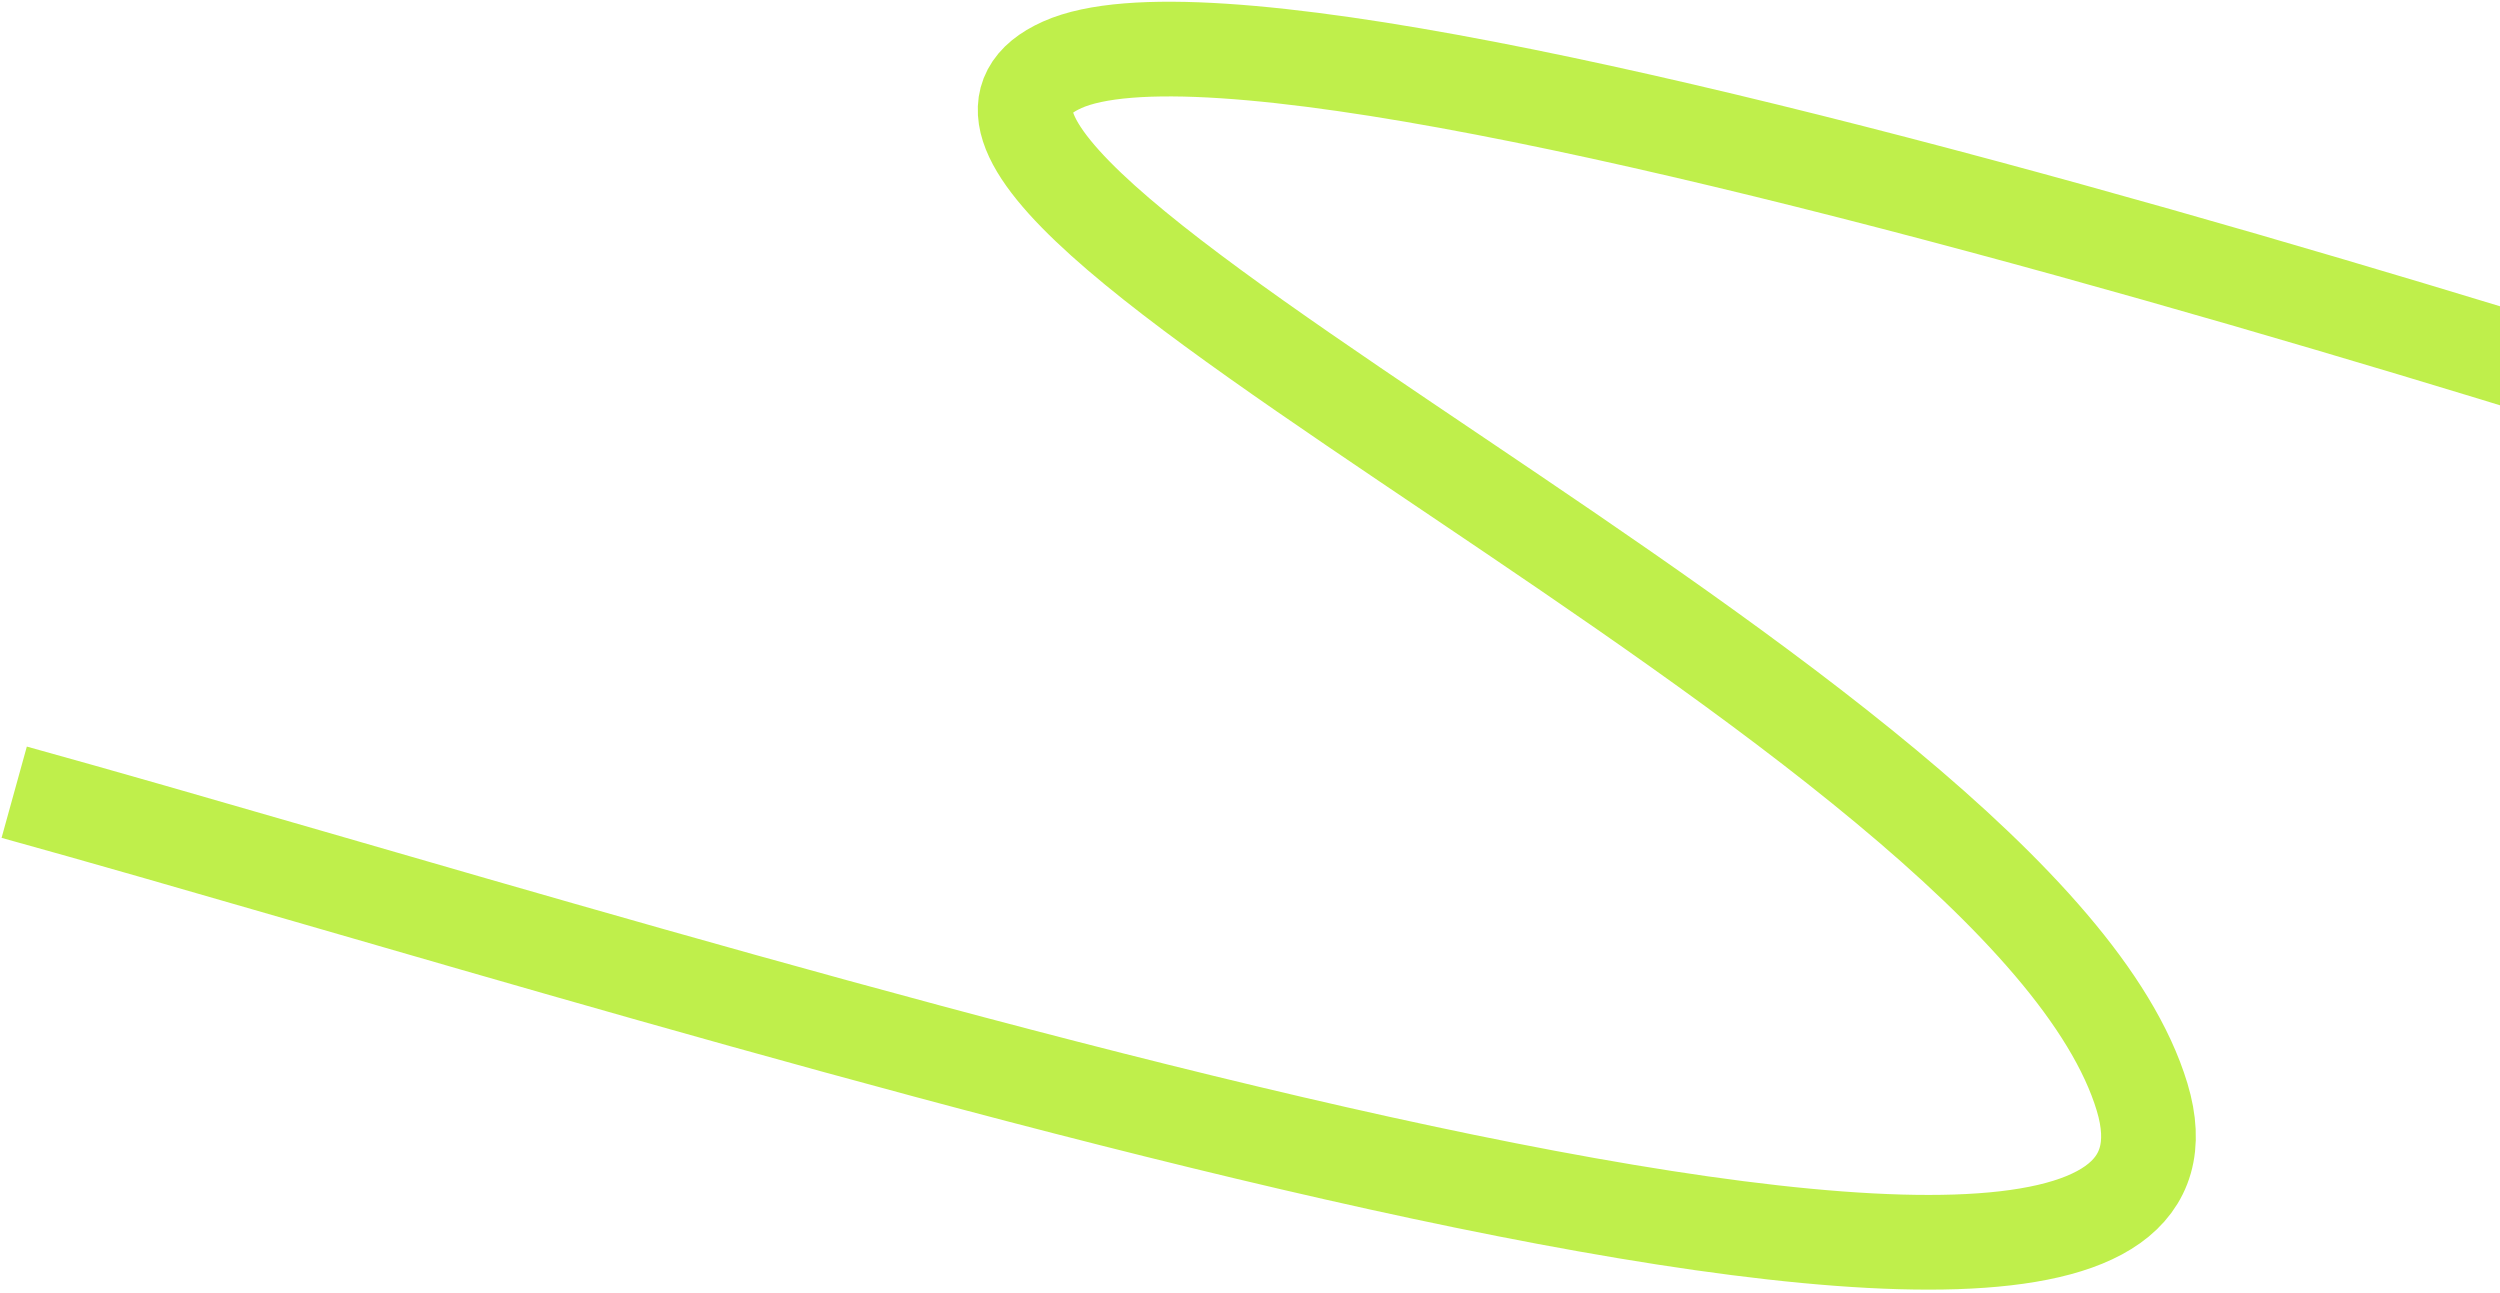 <?xml version="1.0" encoding="UTF-8"?> <svg xmlns="http://www.w3.org/2000/svg" width="528" height="273" viewBox="0 0 528 273" fill="none"><path d="M3 167.315C147.459 207.304 477.453 314.704 452.412 231.696C427.371 148.688 168.608 38.589 224.352 13.682C280.073 -11.252 645.026 112.581 645.026 112.581" stroke="#BFEF4B" stroke-width="20" stroke-miterlimit="22.926"></path></svg> 